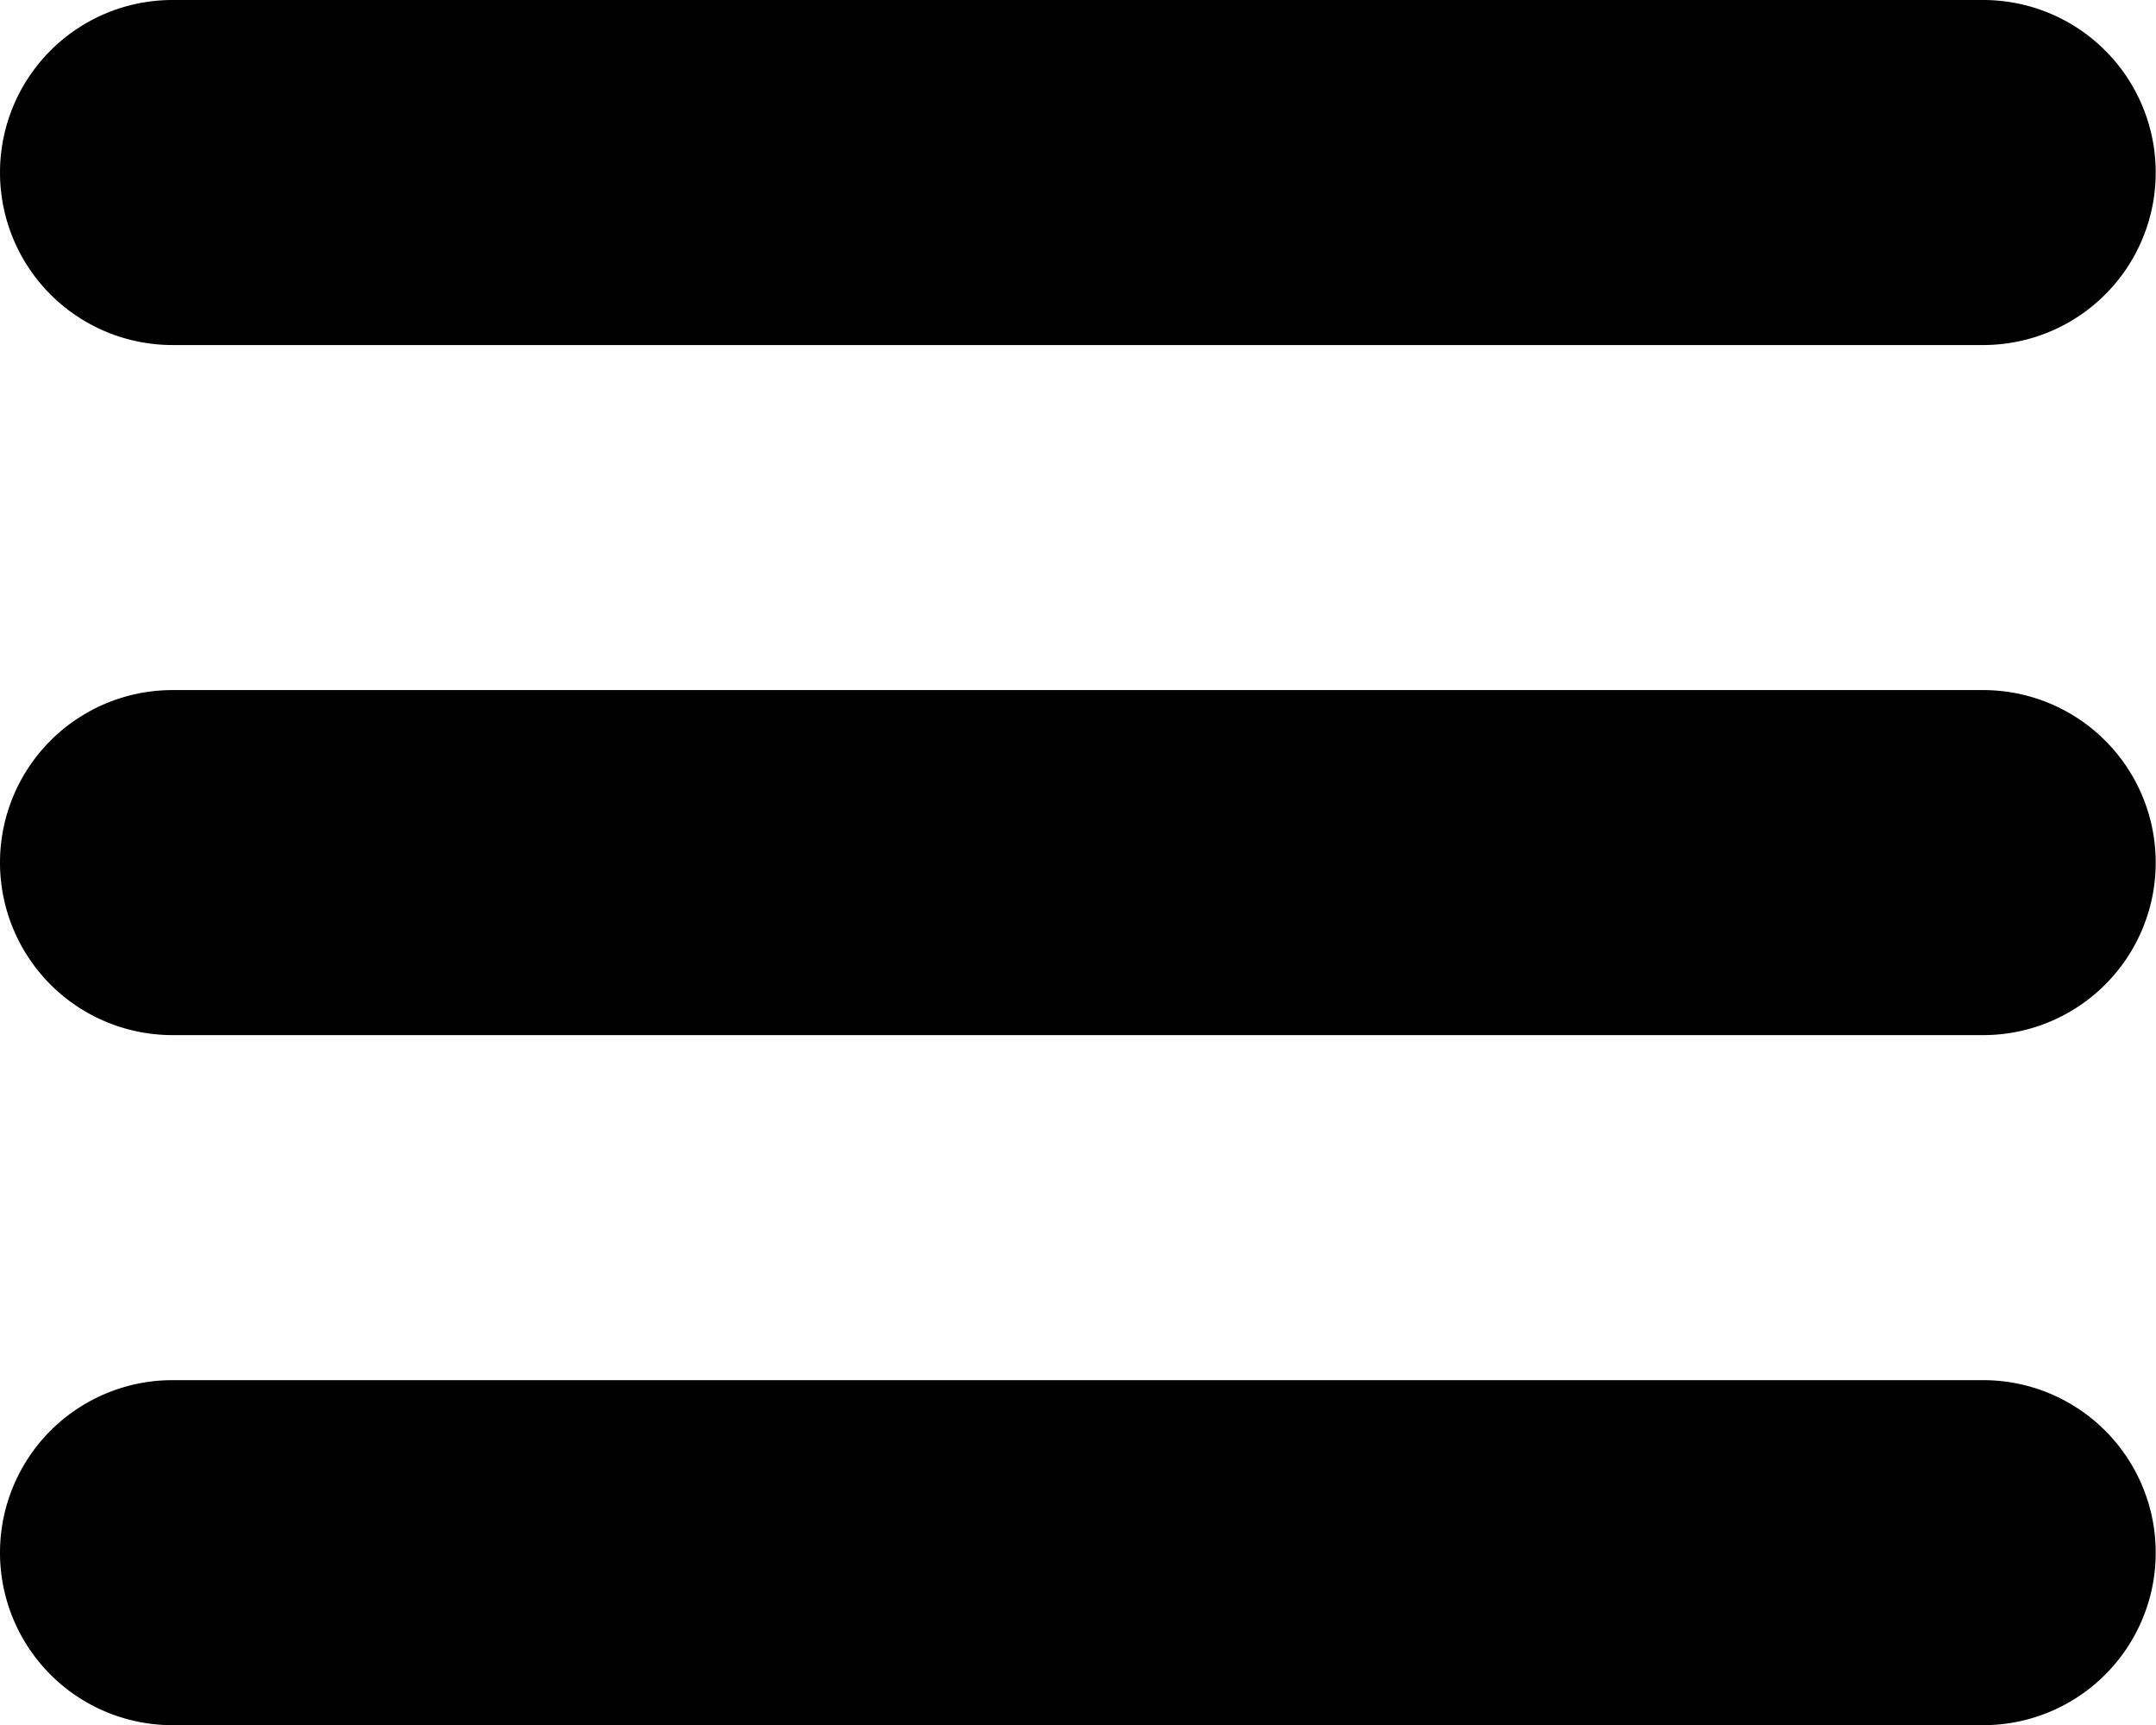 <svg xmlns="http://www.w3.org/2000/svg" width="37.496" height="29.997" viewBox="0 0 37.496 29.997">
  <g id="iconfinder_Hamburger_Round_657905" transform="translate(0 -2)">
    <g id="Hamburger-Round" transform="translate(0 2)">
      <path id="Hamburger" d="M0,5A3,3,0,0,1,3.005,2H34.491a3,3,0,1,1,0,6H3.005A3,3,0,0,1,0,5ZM0,17a3,3,0,0,1,3.005-3H34.491a3,3,0,1,1,0,6H3.005A3,3,0,0,1,0,17ZM0,29a3,3,0,0,1,3.005-3H34.491a3,3,0,1,1,0,6H3.005A3,3,0,0,1,0,29Z" transform="translate(0 -2)" fill-rule="evenodd"/>
    </g>
  </g>
</svg>
